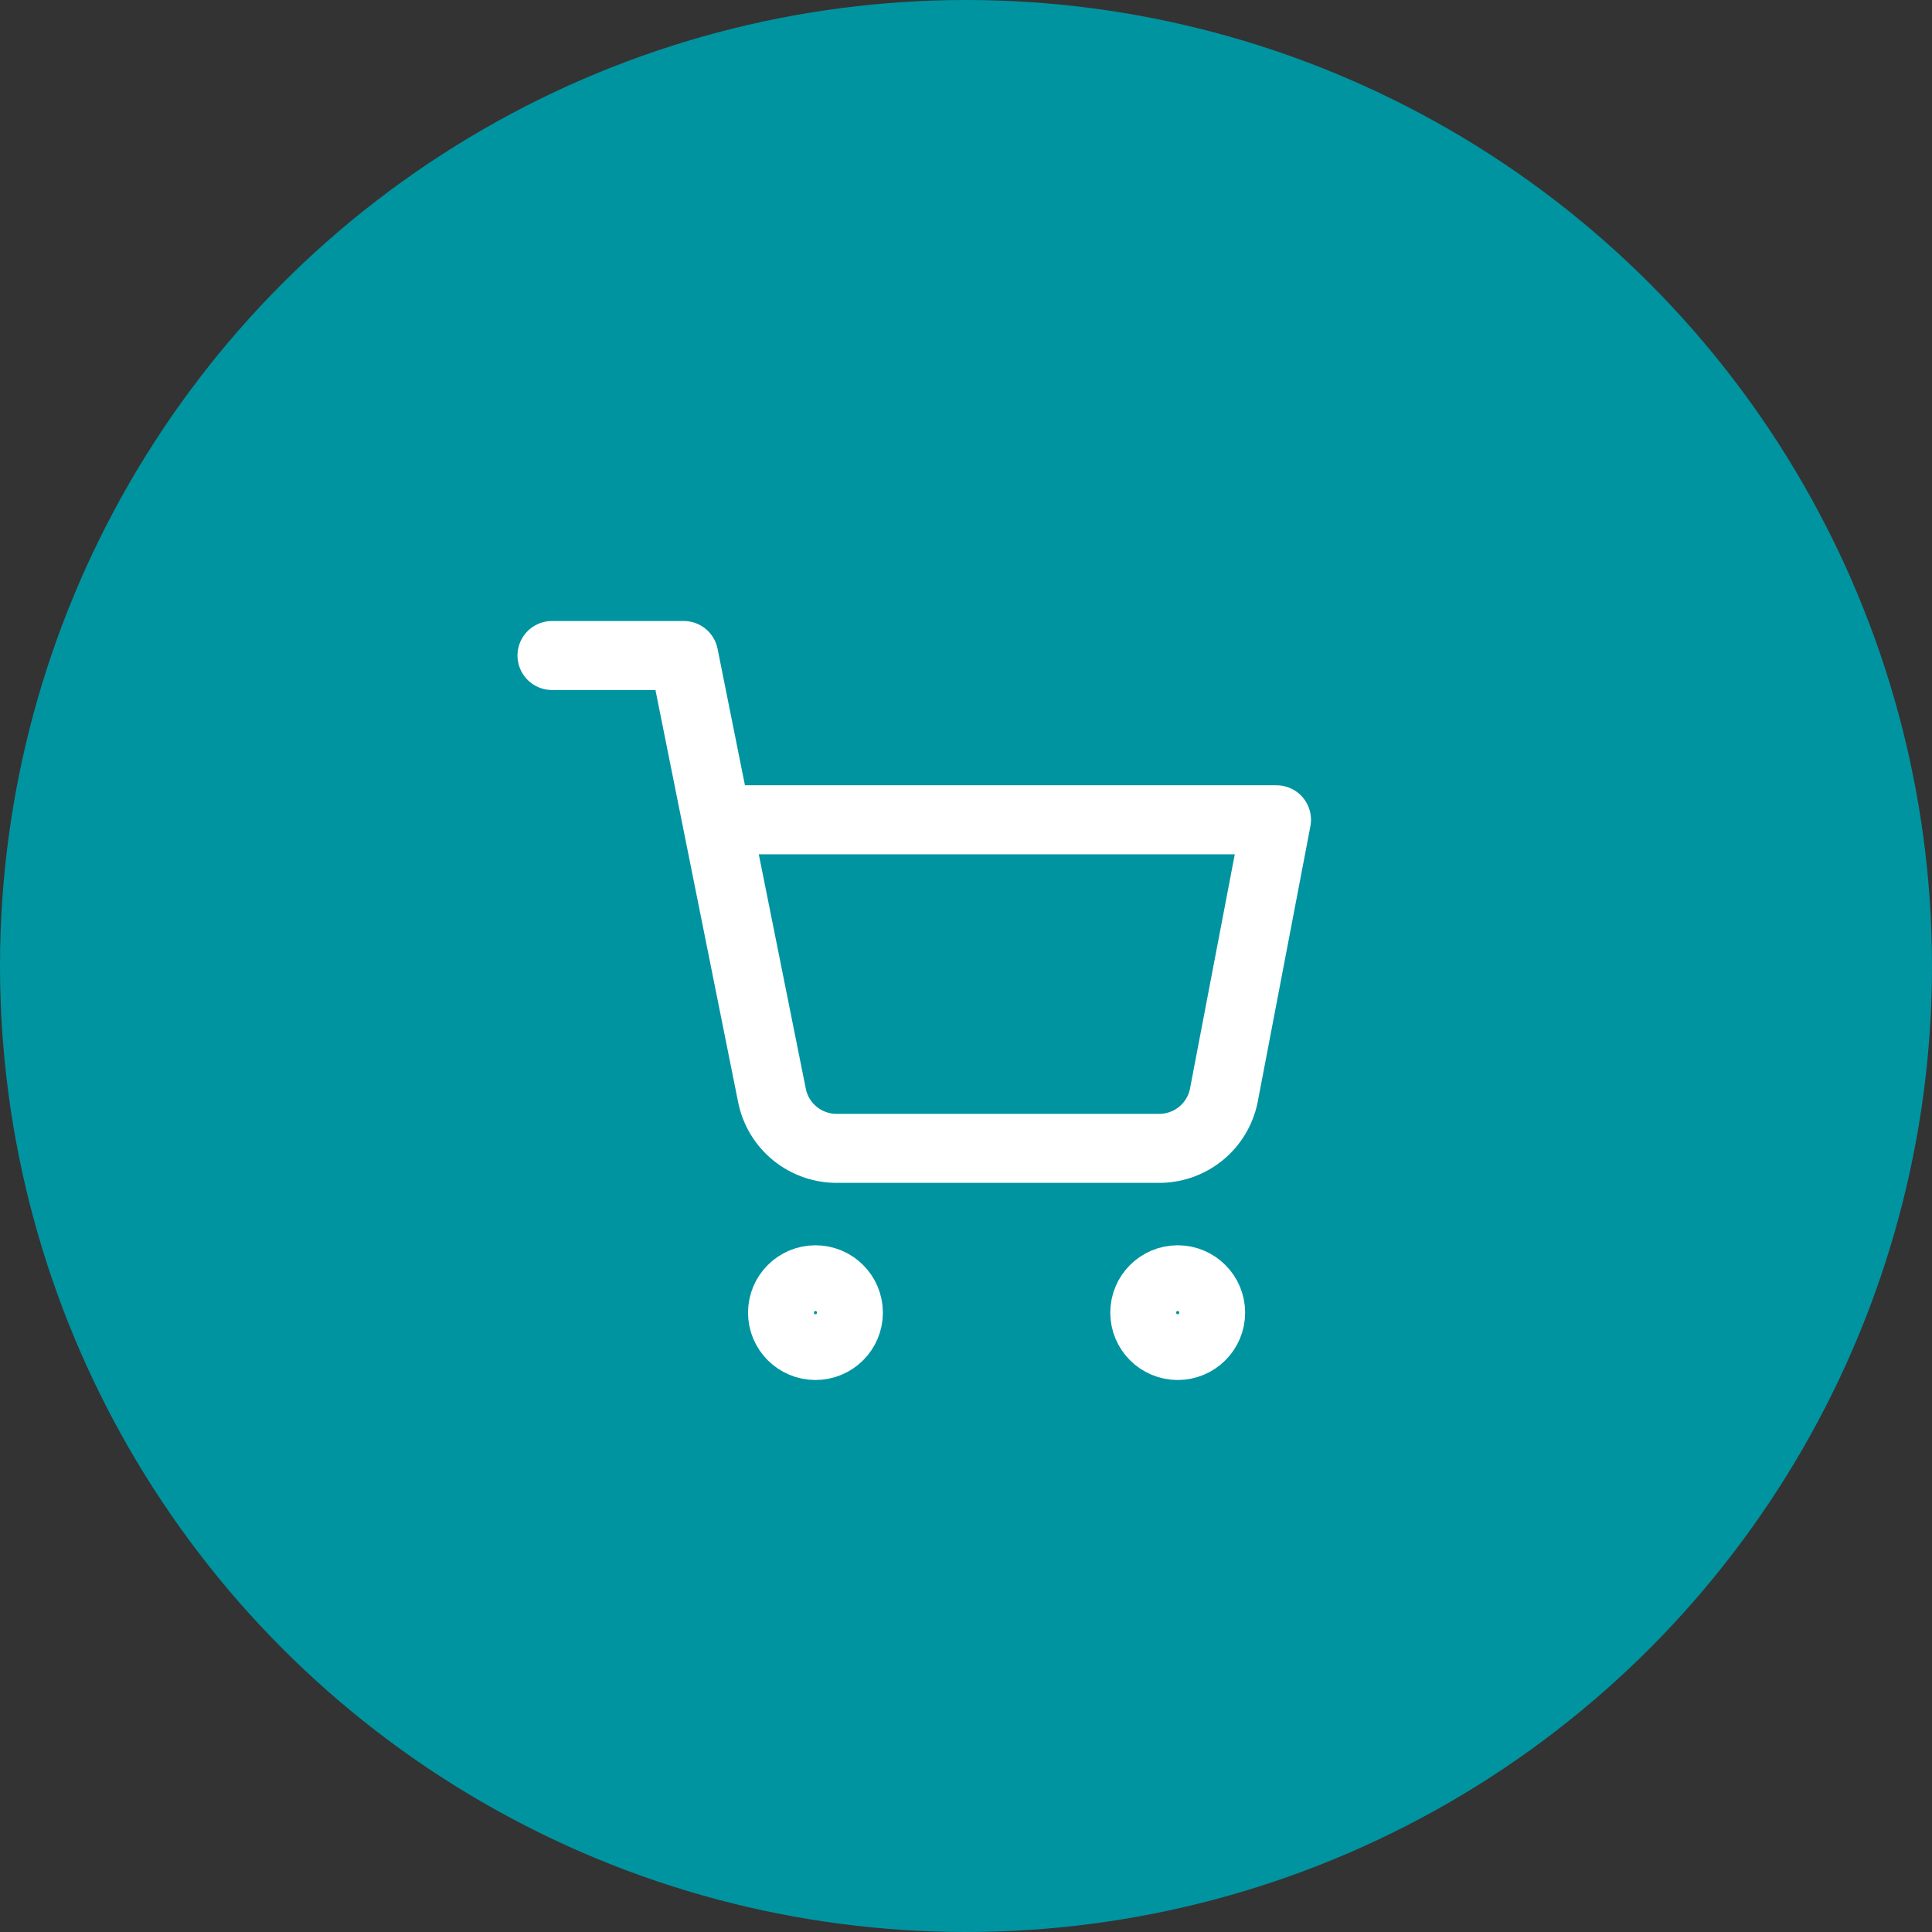 <svg xmlns="http://www.w3.org/2000/svg" width="56" height="56" viewBox="0 0 56 56" fill="none"><rect x="0" y="0" width="56" height="56" fill="#333333" stroke="none"/><circle cx="28" cy="28" r="28" fill="#0094A0"></circle><path d="M16 19H19.818L22.376 31.752C22.464 32.191 22.703 32.585 23.052 32.865C23.401 33.145 23.837 33.294 24.285 33.286H33.564C34.012 33.294 34.448 33.145 34.797 32.865C35.146 32.585 35.385 32.191 35.473 31.752L37 23.762H20.773M24.591 38.048C24.591 38.574 24.164 39 23.636 39C23.109 39 22.682 38.574 22.682 38.048C22.682 37.522 23.109 37.095 23.636 37.095C24.164 37.095 24.591 37.522 24.591 38.048ZM35.091 38.048C35.091 38.574 34.663 39 34.136 39C33.609 39 33.182 38.574 33.182 38.048C33.182 37.522 33.609 37.095 34.136 37.095C34.663 37.095 35.091 37.522 35.091 38.048Z" stroke="white" stroke-width="2" stroke-linecap="round" stroke-linejoin="round"></path></svg>